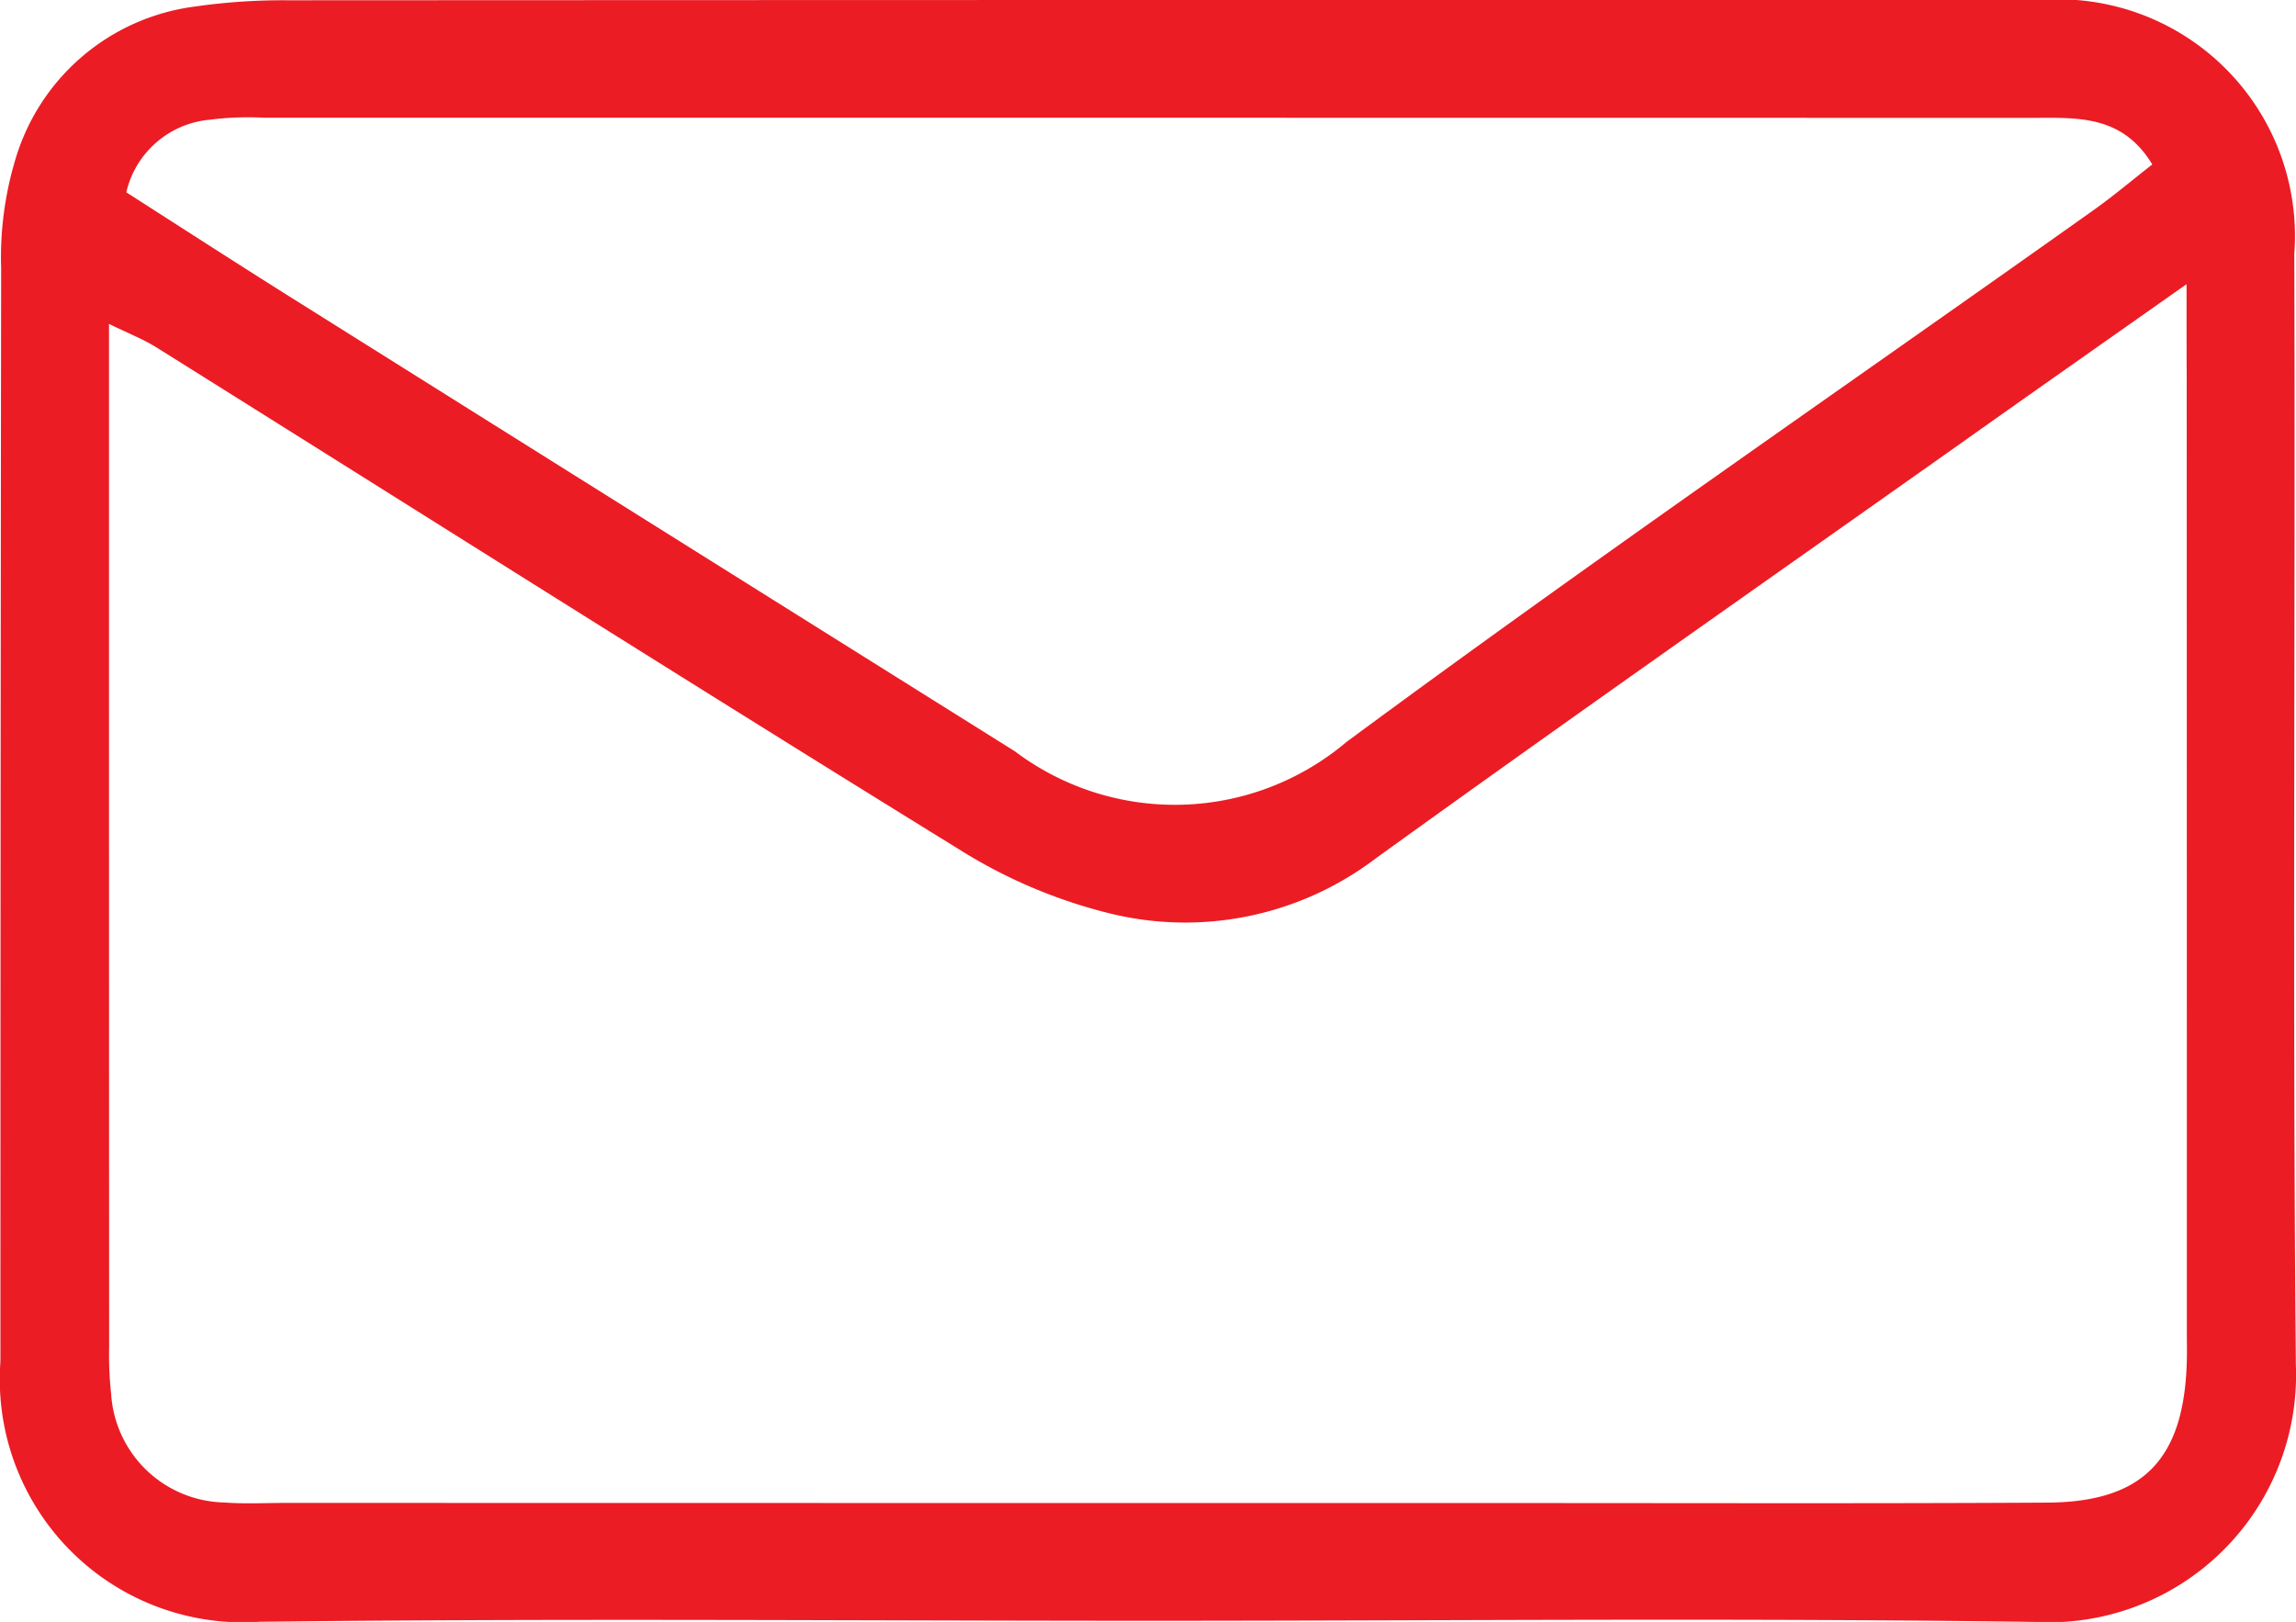 <svg xmlns="http://www.w3.org/2000/svg" viewBox="0 0 16.071 11.352"><defs><style>.cls-1{fill:#ec1c24;}</style></defs><g id="Capa_2" data-name="Capa 2"><g id="Diseño"><g id="XCdZSw"><path class="cls-1" d="M8.056,11.344c-2.081,0-4.162-.018-6.242.007A1.701,1.701,0,0,1,.002,9.543c.001-.018.001-.036.001-.055Q.003,5.683.008,1.878A2.378,2.378,0,0,1,.105,1.125,1.511,1.511,0,0,1,1.363.046,4.303,4.303,0,0,1,2.015.002Q8.038-.001,14.061 0c.073,0,.146-.001.219 0a1.657,1.657,0,0,1,1.779,1.778c.008,2.592-.013,5.183.011,7.775a1.731,1.731,0,0,1-1.828,1.799C12.181,11.323,10.118,11.344,8.056,11.344Zm7.249-9.355c-.592.417-1.083.761-1.572,1.108-1.37.969-2.745,1.931-4.106,2.913a2.206,2.206,0,0,1-1.867.381,3.599,3.599,0,0,1-1.048-.447c-1.878-1.159-3.743-2.339-5.613-3.51C1.002,2.373.893,2.331.763,2.267.763,4.69.763,7.059.764,9.429a2.519,2.519,0,0,0,.014.328.811.811,0,0,0,.792.759c.145.011.292.003.438.003q4.298.001,8.596.001c1.241,0,2.482.004,3.723-.003.667-.003.955-.296.979-.968.003-.073.001-.146.001-.219q-0-3.34-.001-6.68C15.305,2.471,15.305,2.291,15.305,1.988Zm-.24-.838c-.212-.351-.531-.326-.84-.326Q8.037.824,1.85.824a2.133,2.133,0,0,0-.382.014.66.66,0,0,0-.584.508c.414.265.811.522,1.212.773q2.503,1.571,5.007,3.139a1.861,1.861,0,0,0,2.322-.065c1.716-1.268,3.476-2.478,5.216-3.713C14.787,1.377,14.924,1.261,15.065,1.151Z"/></g></g></g></svg>